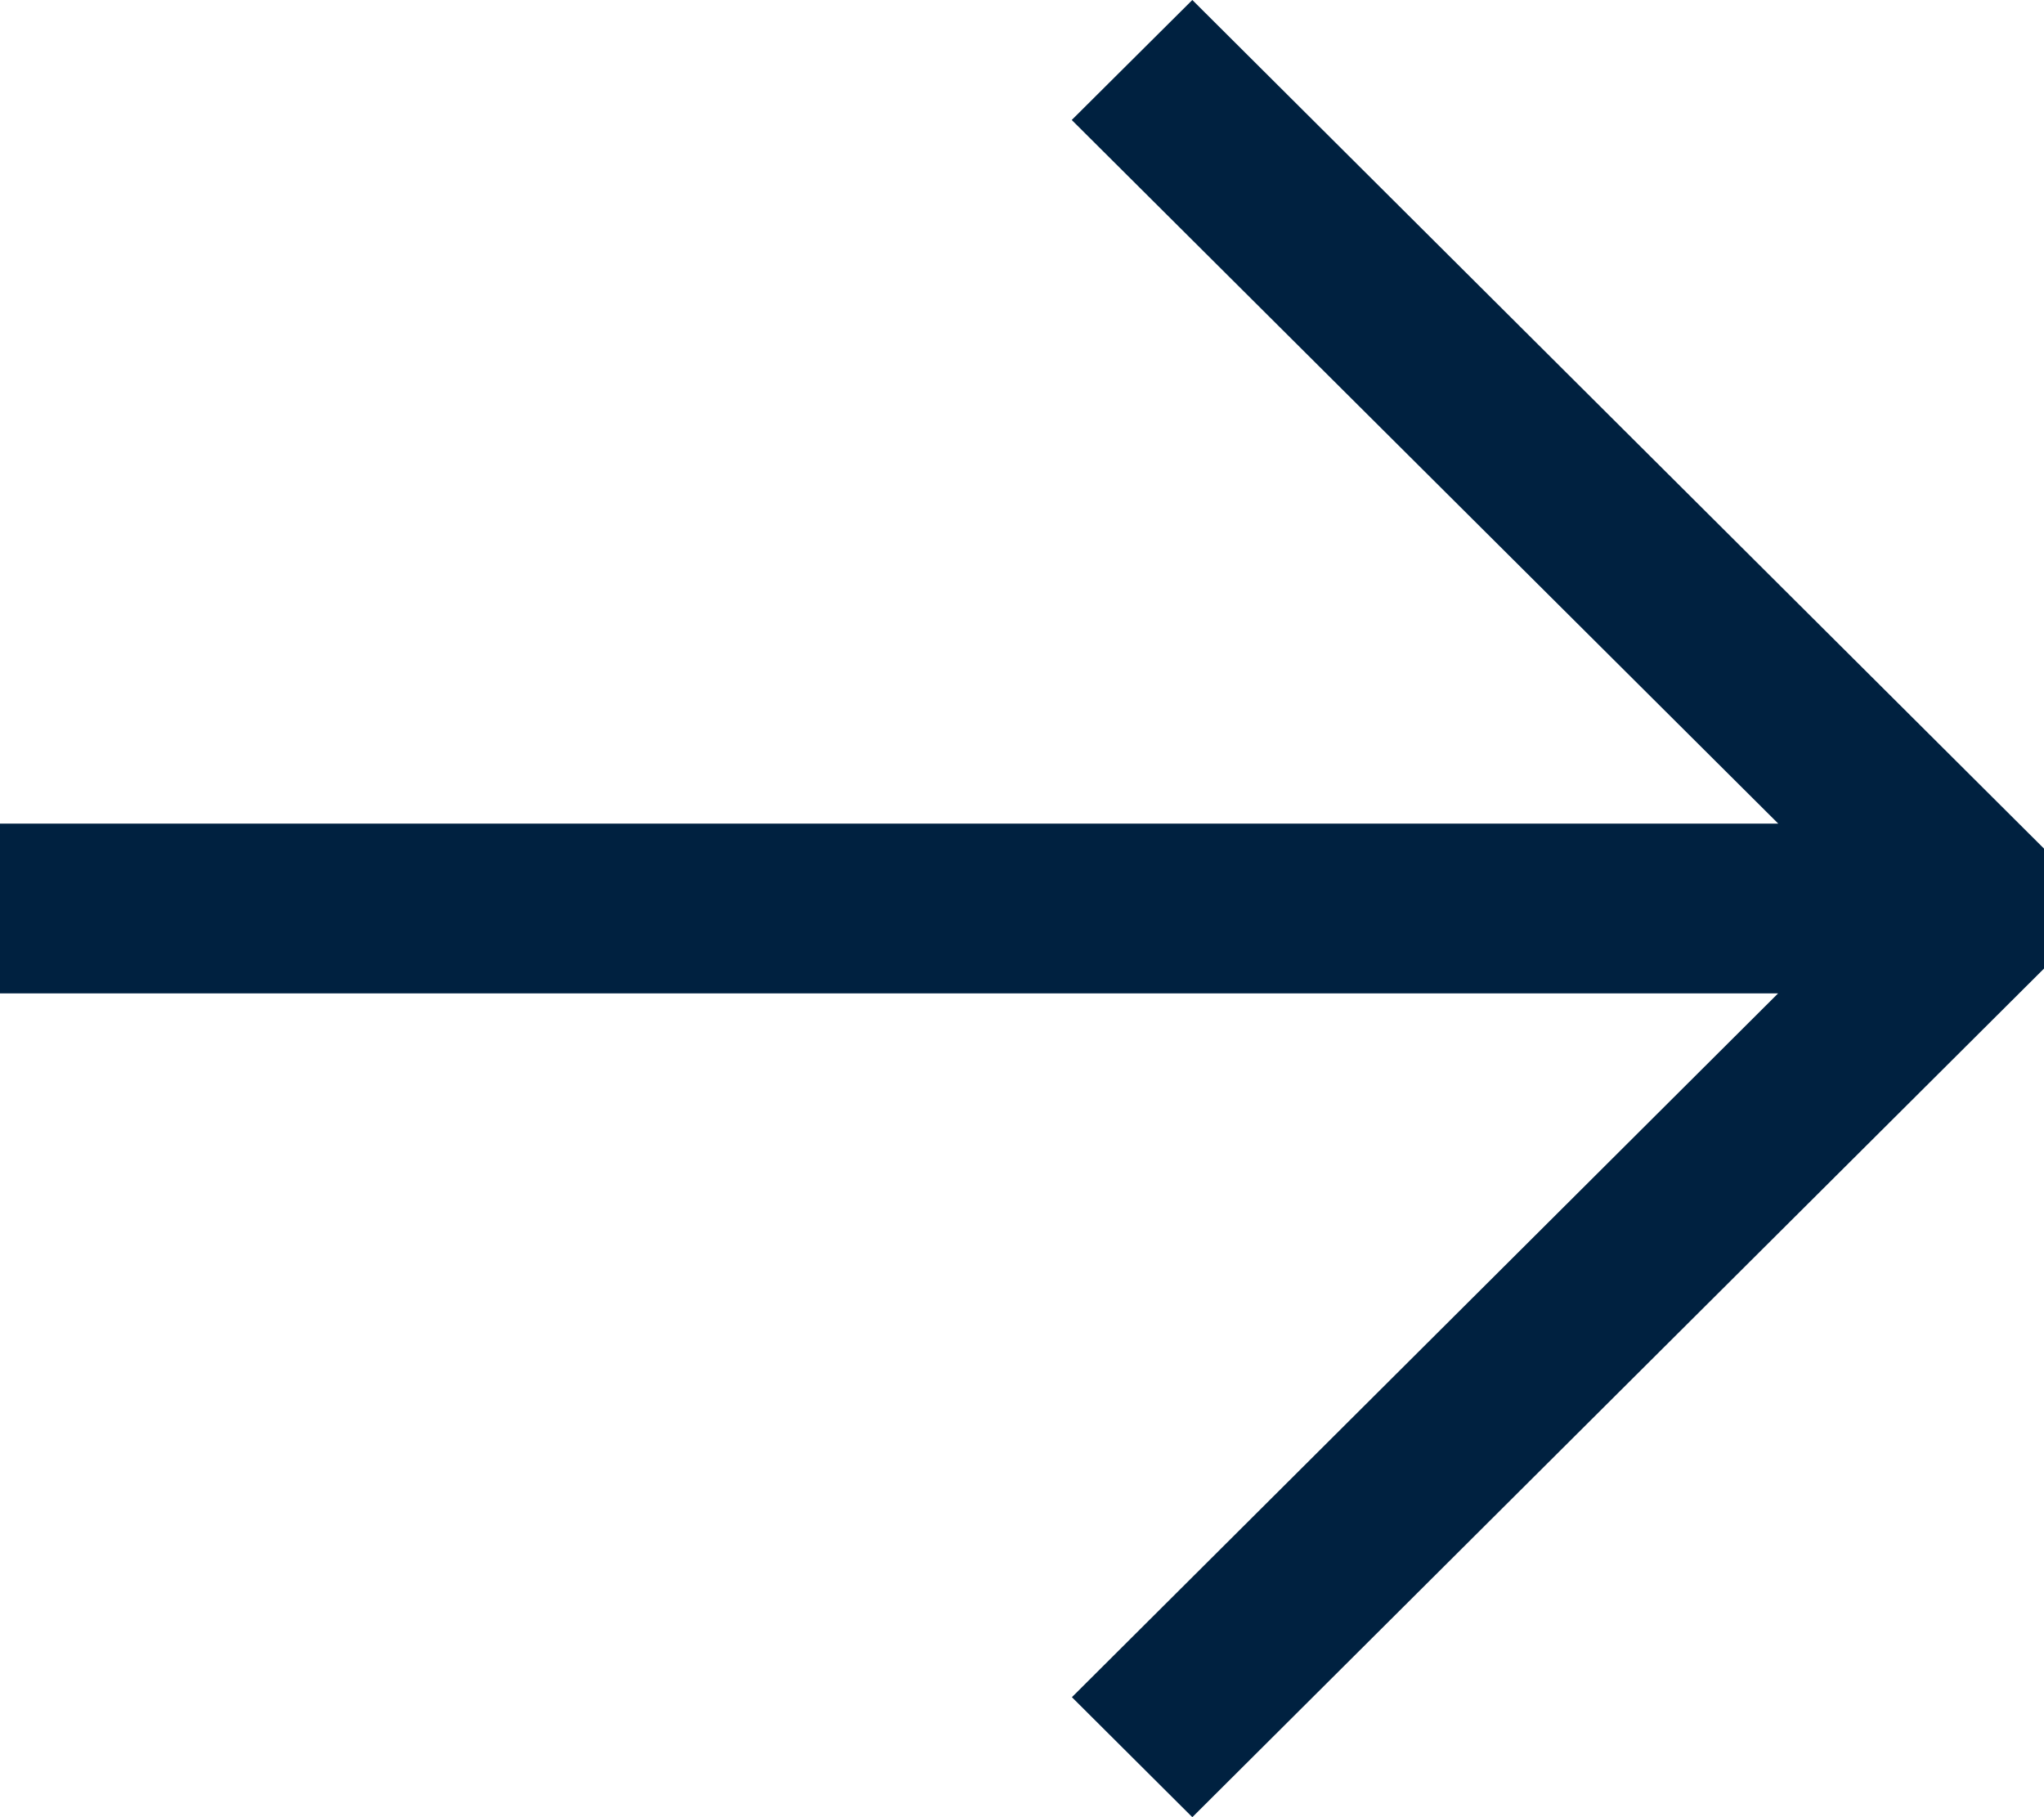 <?xml version="1.0" encoding="UTF-8"?> <svg xmlns="http://www.w3.org/2000/svg" width="72" height="64" viewBox="0 0 72 64" fill="none"> <path fill-rule="evenodd" clip-rule="evenodd" d="M42 0L72 29.887V34.113L42 64L37.758 59.774L62.634 34.986H0V29.008H62.64L37.752 4.226L42 0Z" fill="#002140"></path> </svg> 